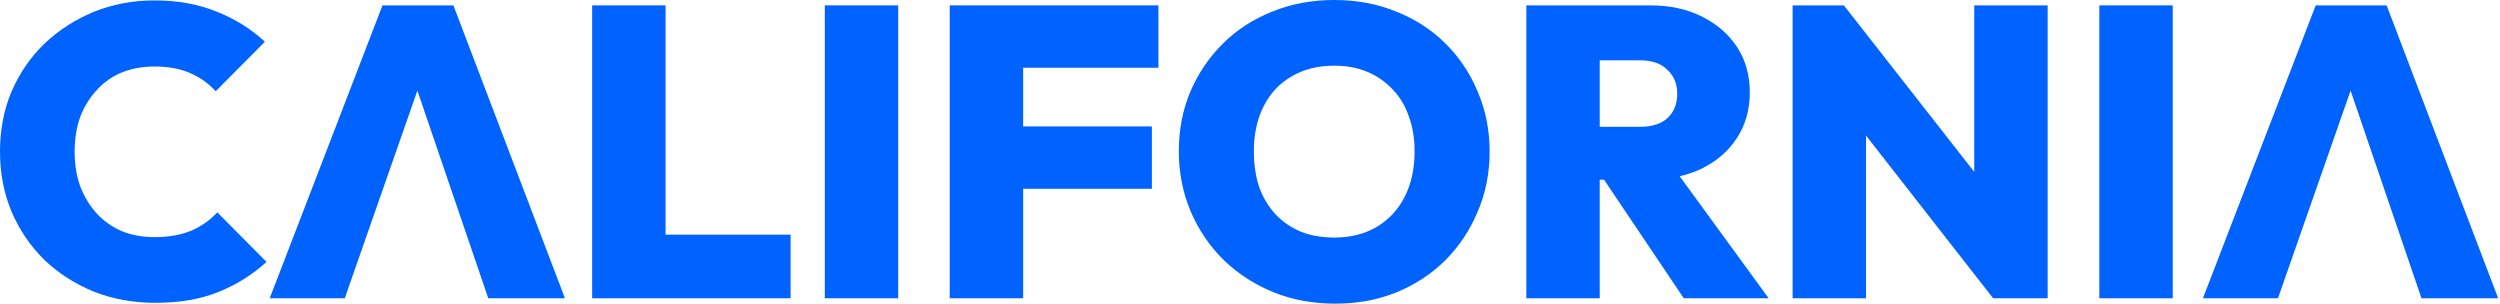 <svg width="741" height="90" viewBox="0 0 741 90" fill="none" xmlns="http://www.w3.org/2000/svg">
<path d="M46.061 89.755C39.498 89.755 33.421 88.653 27.831 86.449C22.24 84.163 17.339 81.02 13.126 77.02C8.993 72.939 5.753 68.163 3.403 62.694C1.134 57.224 0 51.306 0 44.939C0 38.49 1.134 32.571 3.403 27.184C5.753 21.714 8.993 16.98 13.126 12.98C17.339 8.98 22.2 5.837 27.709 3.551C33.3 1.265 39.336 0.122 45.818 0.122C52.624 0.122 58.741 1.224 64.169 3.429C69.598 5.551 74.378 8.531 78.51 12.367L63.926 27.061C61.901 24.776 59.389 22.98 56.391 21.674C53.393 20.367 49.869 19.714 45.818 19.714C42.334 19.714 39.133 20.286 36.217 21.429C33.381 22.571 30.91 24.286 28.803 26.571C26.697 28.776 25.036 31.429 23.82 34.531C22.686 37.633 22.119 41.102 22.119 44.939C22.119 48.776 22.686 52.245 23.82 55.347C25.036 58.449 26.697 61.143 28.803 63.429C30.91 65.633 33.381 67.347 36.217 68.571C39.133 69.714 42.334 70.286 45.818 70.286C49.869 70.286 53.434 69.674 56.513 68.449C59.591 67.143 62.225 65.306 64.412 62.939L78.996 77.633C74.783 81.469 70.003 84.449 64.655 86.571C59.389 88.694 53.191 89.755 46.061 89.755Z" fill="#0063FF"/>
<path d="M79.945 88.408L113.366 1.592H134.391L167.448 88.408H144.721L119.807 15.429H127.707L102.185 88.408H79.945Z" fill="#0063FF"/>
<path d="M175.515 88.408V1.592H197.269V88.408H175.515ZM192.772 88.408V69.551H234.336V88.408H192.772Z" fill="#0063FF"/>
<path d="M244.47 88.408V1.592H266.224V88.408H244.47Z" fill="#0063FF"/>
<path d="M281.5 88.408V1.592H303.254V88.408H281.5ZM298.757 55.959V37.469H341.415V55.959H298.757ZM298.757 20.082V1.592H343.36V20.082H298.757Z" fill="#0063FF"/>
<path d="M395.707 90C389.063 90 382.946 88.857 377.355 86.571C371.765 84.286 366.863 81.102 362.65 77.02C358.518 72.939 355.277 68.163 352.927 62.694C350.578 57.143 349.403 51.184 349.403 44.816C349.403 38.449 350.537 32.571 352.806 27.184C355.156 21.714 358.396 16.939 362.528 12.857C366.661 8.776 371.522 5.633 377.112 3.429C382.703 1.143 388.82 0 395.464 0C402.108 0 408.225 1.143 413.815 3.429C419.406 5.633 424.267 8.776 428.399 12.857C432.531 16.939 435.732 21.714 438 27.184C440.35 32.653 441.525 38.571 441.525 44.939C441.525 51.306 440.35 57.224 438 62.694C435.732 68.163 432.531 72.98 428.399 77.143C424.267 81.225 419.406 84.408 413.815 86.694C408.306 88.898 402.27 90 395.707 90ZM395.464 70.408C400.325 70.408 404.538 69.347 408.103 67.225C411.668 65.102 414.423 62.123 416.367 58.286C418.312 54.449 419.284 49.959 419.284 44.816C419.284 41.061 418.717 37.633 417.583 34.531C416.529 31.429 414.95 28.776 412.843 26.571C410.736 24.286 408.225 22.531 405.308 21.306C402.391 20.082 399.11 19.469 395.464 19.469C390.603 19.469 386.389 20.531 382.824 22.653C379.259 24.694 376.505 27.633 374.56 31.469C372.616 35.306 371.643 39.755 371.643 44.816C371.643 48.735 372.17 52.286 373.223 55.469C374.358 58.571 375.978 61.265 378.085 63.551C380.191 65.755 382.703 67.469 385.62 68.694C388.536 69.837 391.818 70.408 395.464 70.408Z" fill="#0063FF"/>
<path d="M469.662 53.265V37.592H486.069C489.634 37.592 492.348 36.735 494.212 35.02C496.156 33.224 497.129 30.816 497.129 27.796C497.129 24.857 496.156 22.49 494.212 20.694C492.348 18.816 489.634 17.878 486.069 17.878H469.662V1.592H489.107C494.941 1.592 500.045 2.694 504.42 4.898C508.877 7.102 512.361 10.123 514.872 13.959C517.384 17.796 518.64 22.286 518.64 27.429C518.64 32.571 517.344 37.102 514.751 41.02C512.239 44.857 508.715 47.878 504.177 50.082C499.64 52.204 494.333 53.265 488.257 53.265H469.662ZM452.405 88.408V1.592H474.159V88.408H452.405ZM499.073 88.408L474.037 51.184L493.604 46.408L524.23 88.408H499.073Z" fill="#0063FF"/>
<path d="M531.329 88.408V1.592H546.521L553.084 19.347V88.408H531.329ZM590.759 88.408L540.444 24L546.521 1.592L596.957 66L590.759 88.408ZM590.759 88.408L585.168 70.163V1.592H606.923V88.408H590.759Z" fill="#0063FF"/>
<path d="M622.241 88.408V1.592H643.996V88.408H622.241Z" fill="#0063FF"/>
<path d="M652.951 88.408L686.373 1.592H707.398L740.455 88.408H717.728L692.814 15.429H700.713L675.192 88.408H652.951Z" fill="#0063FF"/>
</svg>
